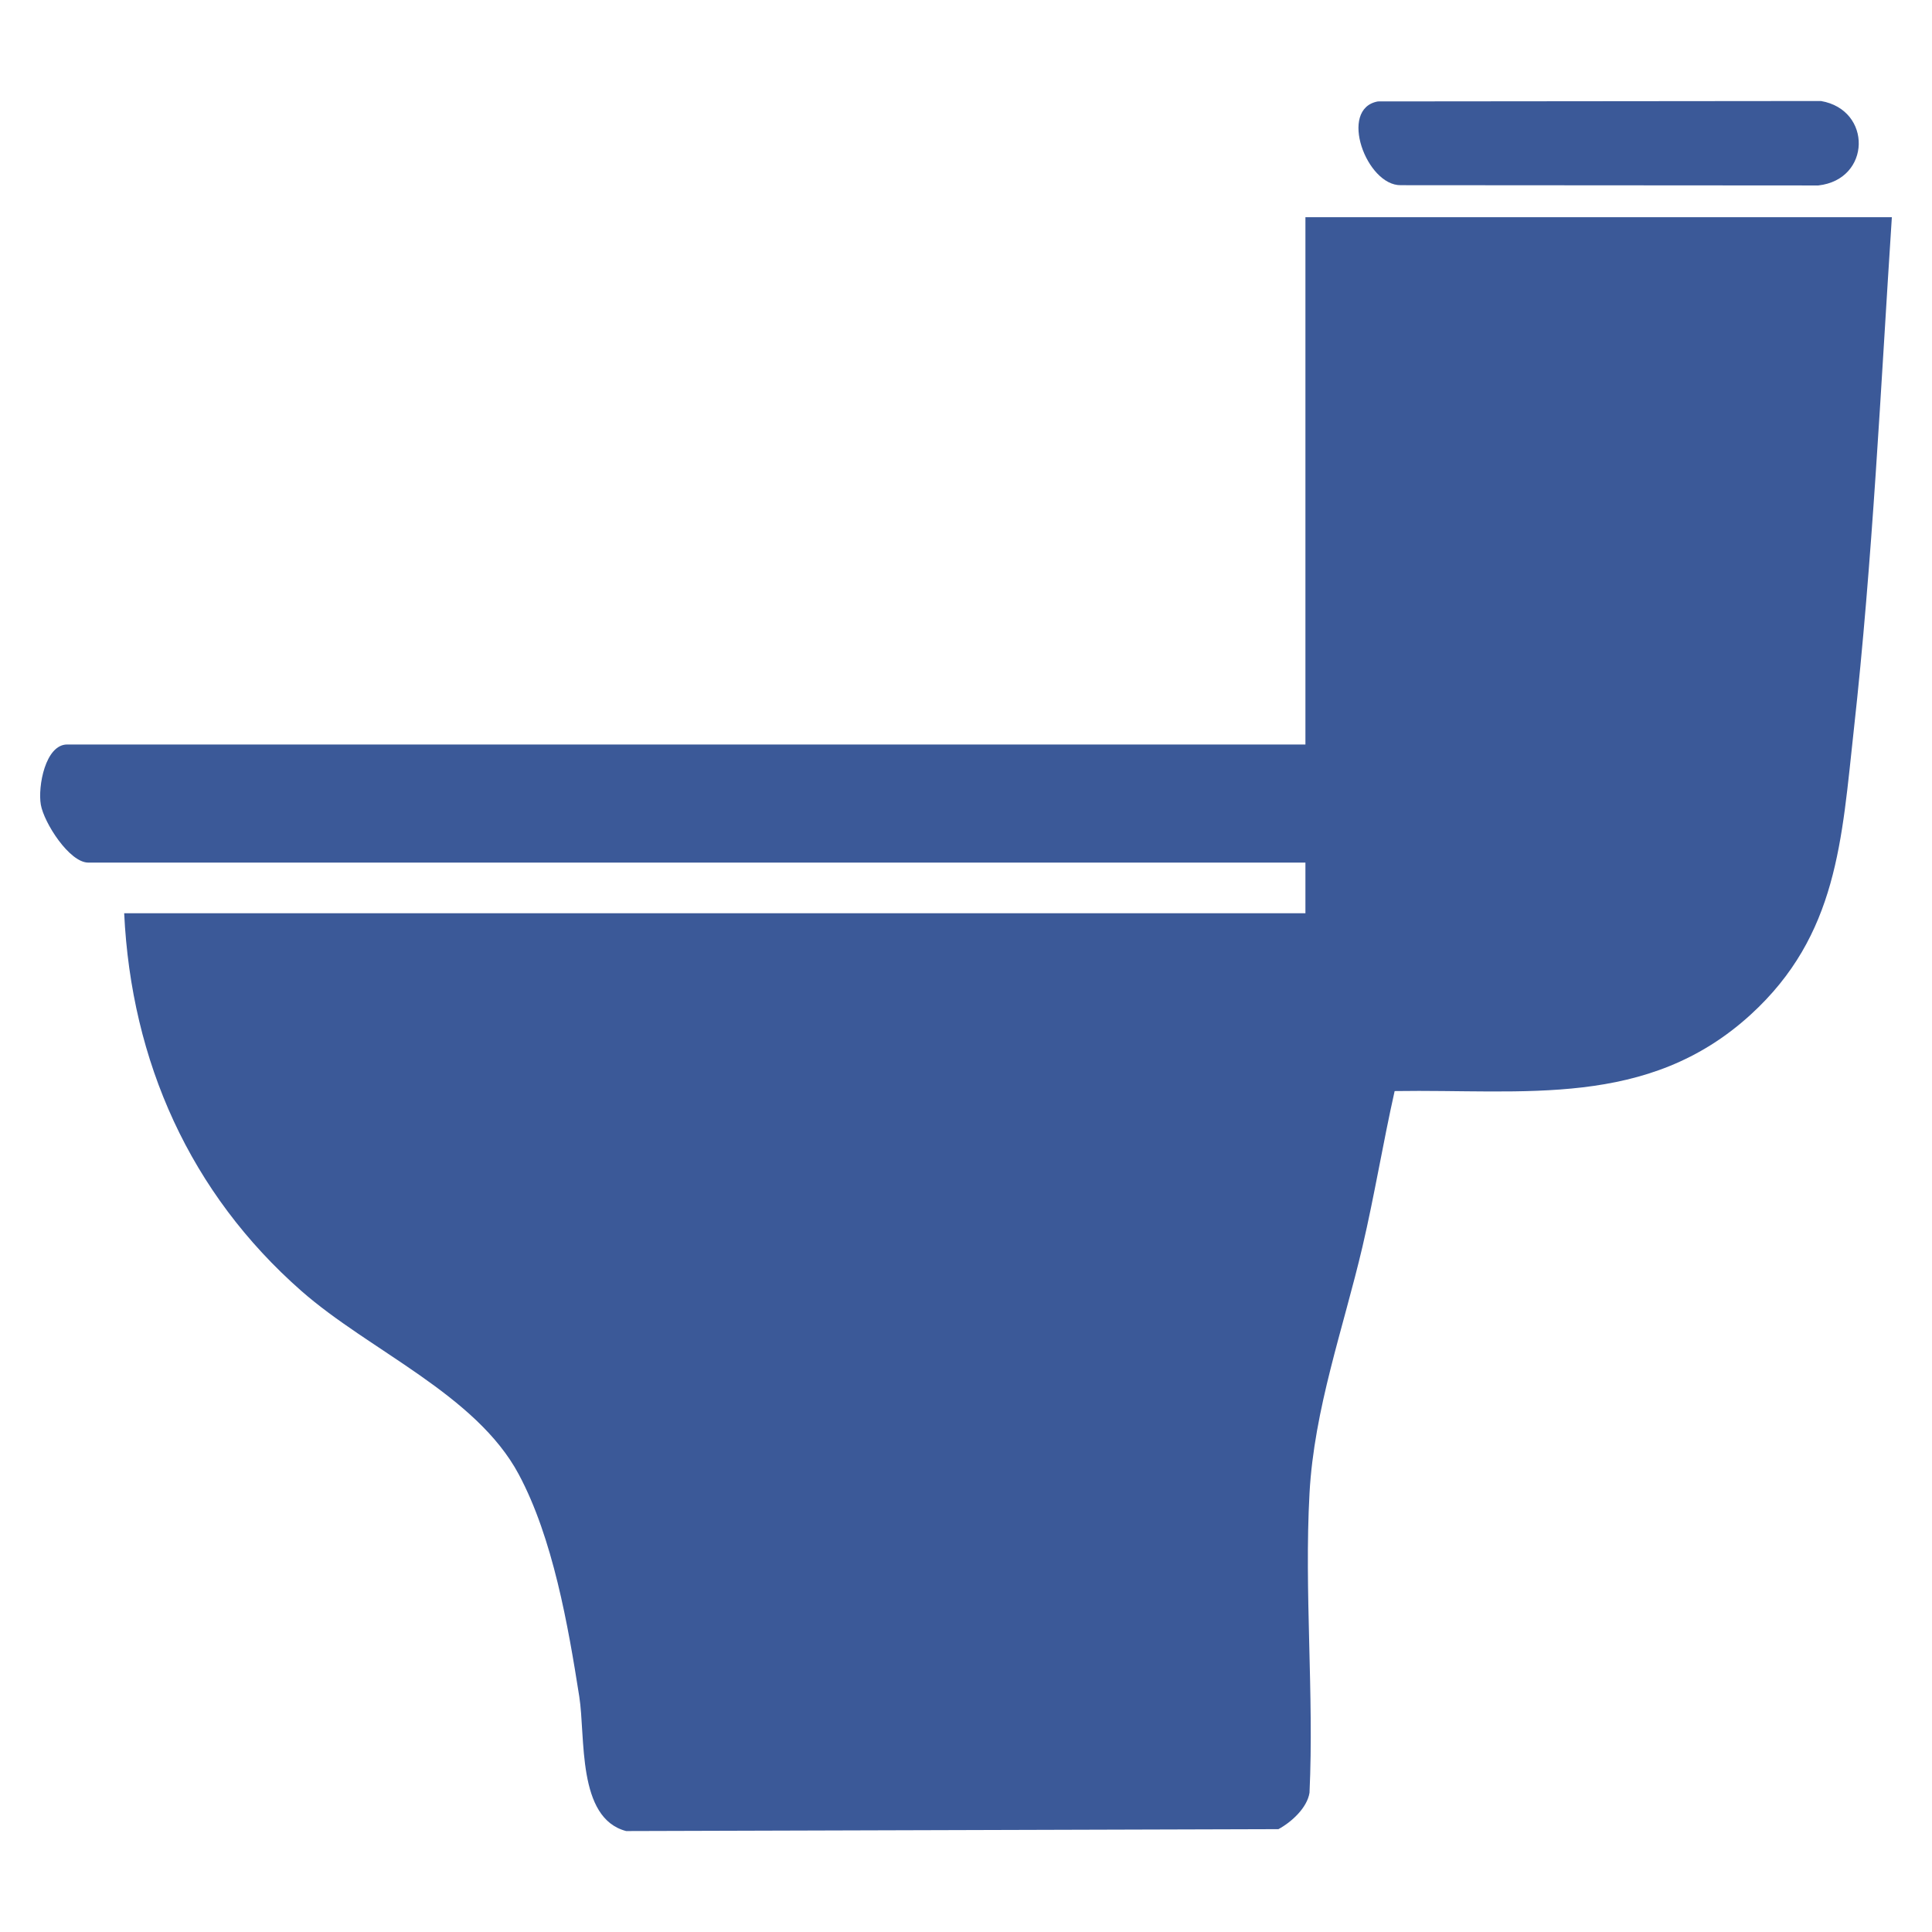 <?xml version="1.0" encoding="UTF-8"?><svg id="Ebene_1" xmlns="http://www.w3.org/2000/svg" viewBox="0 0 283.46 283.46"><defs><style>.cls-1{fill:#3b5998;}</style></defs><path class="cls-1" d="M277.57,31.87c-1.64,25.04-2.82,50.25-5.58,75.2-1.78,16.14-2.36,30.13-15.14,41.8-15.13,13.81-33.25,10.9-52.23,11.21-1.7,7.57-2.95,15.26-4.72,22.83-2.81,11.98-7.09,23.78-7.77,36.18-.79,14.39.67,29.47,0,43.94-.35,2.22-2.65,4.31-4.56,5.34l-95.7.28c-7.25-1.89-5.94-13.78-6.88-19.74-1.64-10.45-3.87-23.24-8.88-32.6-6.27-11.72-21.91-18.13-31.9-26.91-16.31-14.33-24.95-33.65-25.99-55.41h173.31v-7.43H12.96c-2.78,0-6.51-5.85-6.97-8.5s.66-8.83,3.87-8.83h181.67V31.87h86.04Z"/><path class="cls-1" d="M202.16,14.88l65.01-.06c7.54,1.3,7.37,11.52-.39,12.39l-61.25-.04c-5.05.09-9.22-11.24-3.36-12.29Z"/></svg>